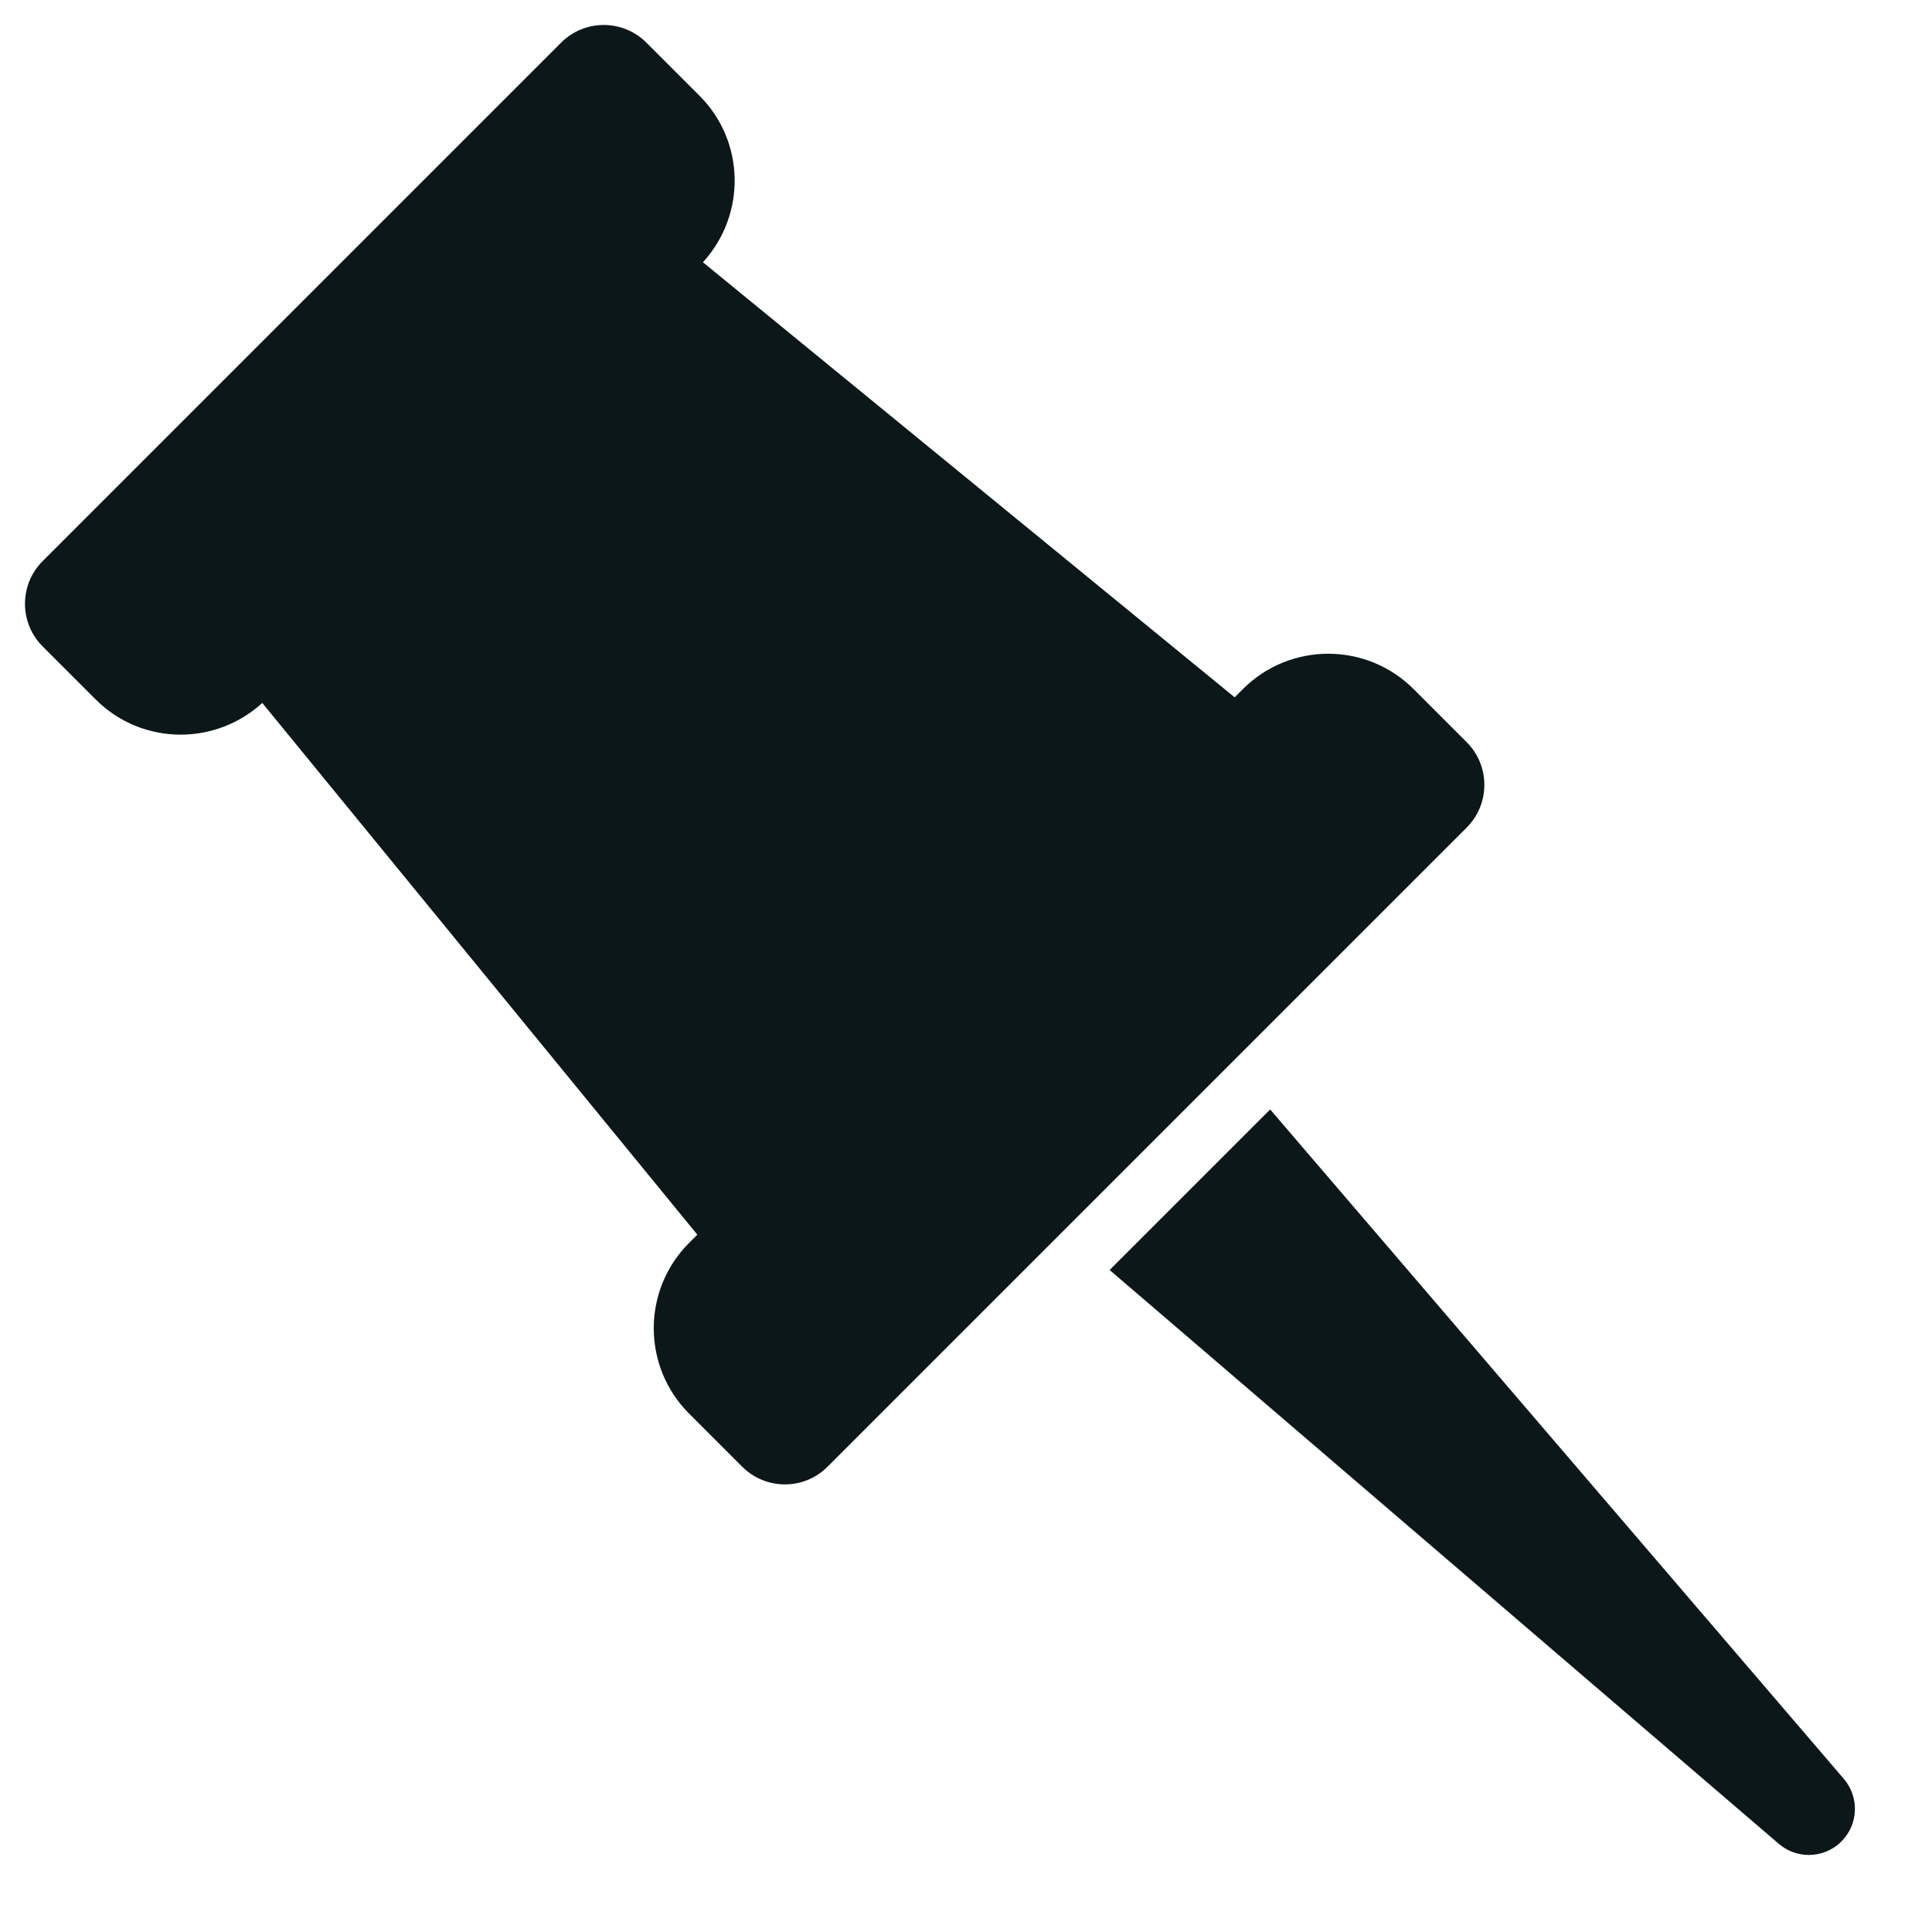 <?xml version="1.0" encoding="utf-8"?>
<svg version="1.1" id="Uploaded to svgrepo.com" xmlns="http://www.w3.org/2000/svg" xmlns:xlink="http://www.w3.org/1999/xlink" 
	 width="800px" height="800px" viewBox="0 0 32 32" xml:space="preserve">
<style type="text/css">
	.stone_een{fill:#0B1719;}
	.st0{fill:#0B1719;}
</style>
<path class="stone_een" d="M30.5,30.5c-0.148,0.148-0.344,0.224-0.54,0.224c-0.176,0-0.353-0.061-0.497-0.184l-11.084-9.505
	l2.659-2.659l9.501,11.087C30.799,29.766,30.782,30.218,30.5,30.5z M24.293,12.293l-0.879-0.879
	c-0.391-0.391-0.902-0.586-1.414-0.586s-1.024,0.195-1.414,0.586L20.45,11.55l-8.807-7.206c0.717-0.785,0.702-1.999-0.057-2.758
	l-0.879-0.879c-0.391-0.391-1.024-0.391-1.414,0L0.707,9.293c-0.391,0.391-0.391,1.024,0,1.414l0.879,0.879
	c0.389,0.389,0.897,0.582,1.406,0.582c0.485,0,0.97-0.176,1.352-0.525l7.206,8.807l-0.136,0.136c-0.781,0.781-0.781,2.047,0,2.828
	l0.879,0.879c0.391,0.391,1.024,0.391,1.414,0l10.586-10.586C24.683,13.317,24.683,12.683,24.293,12.293z"/>
</svg>